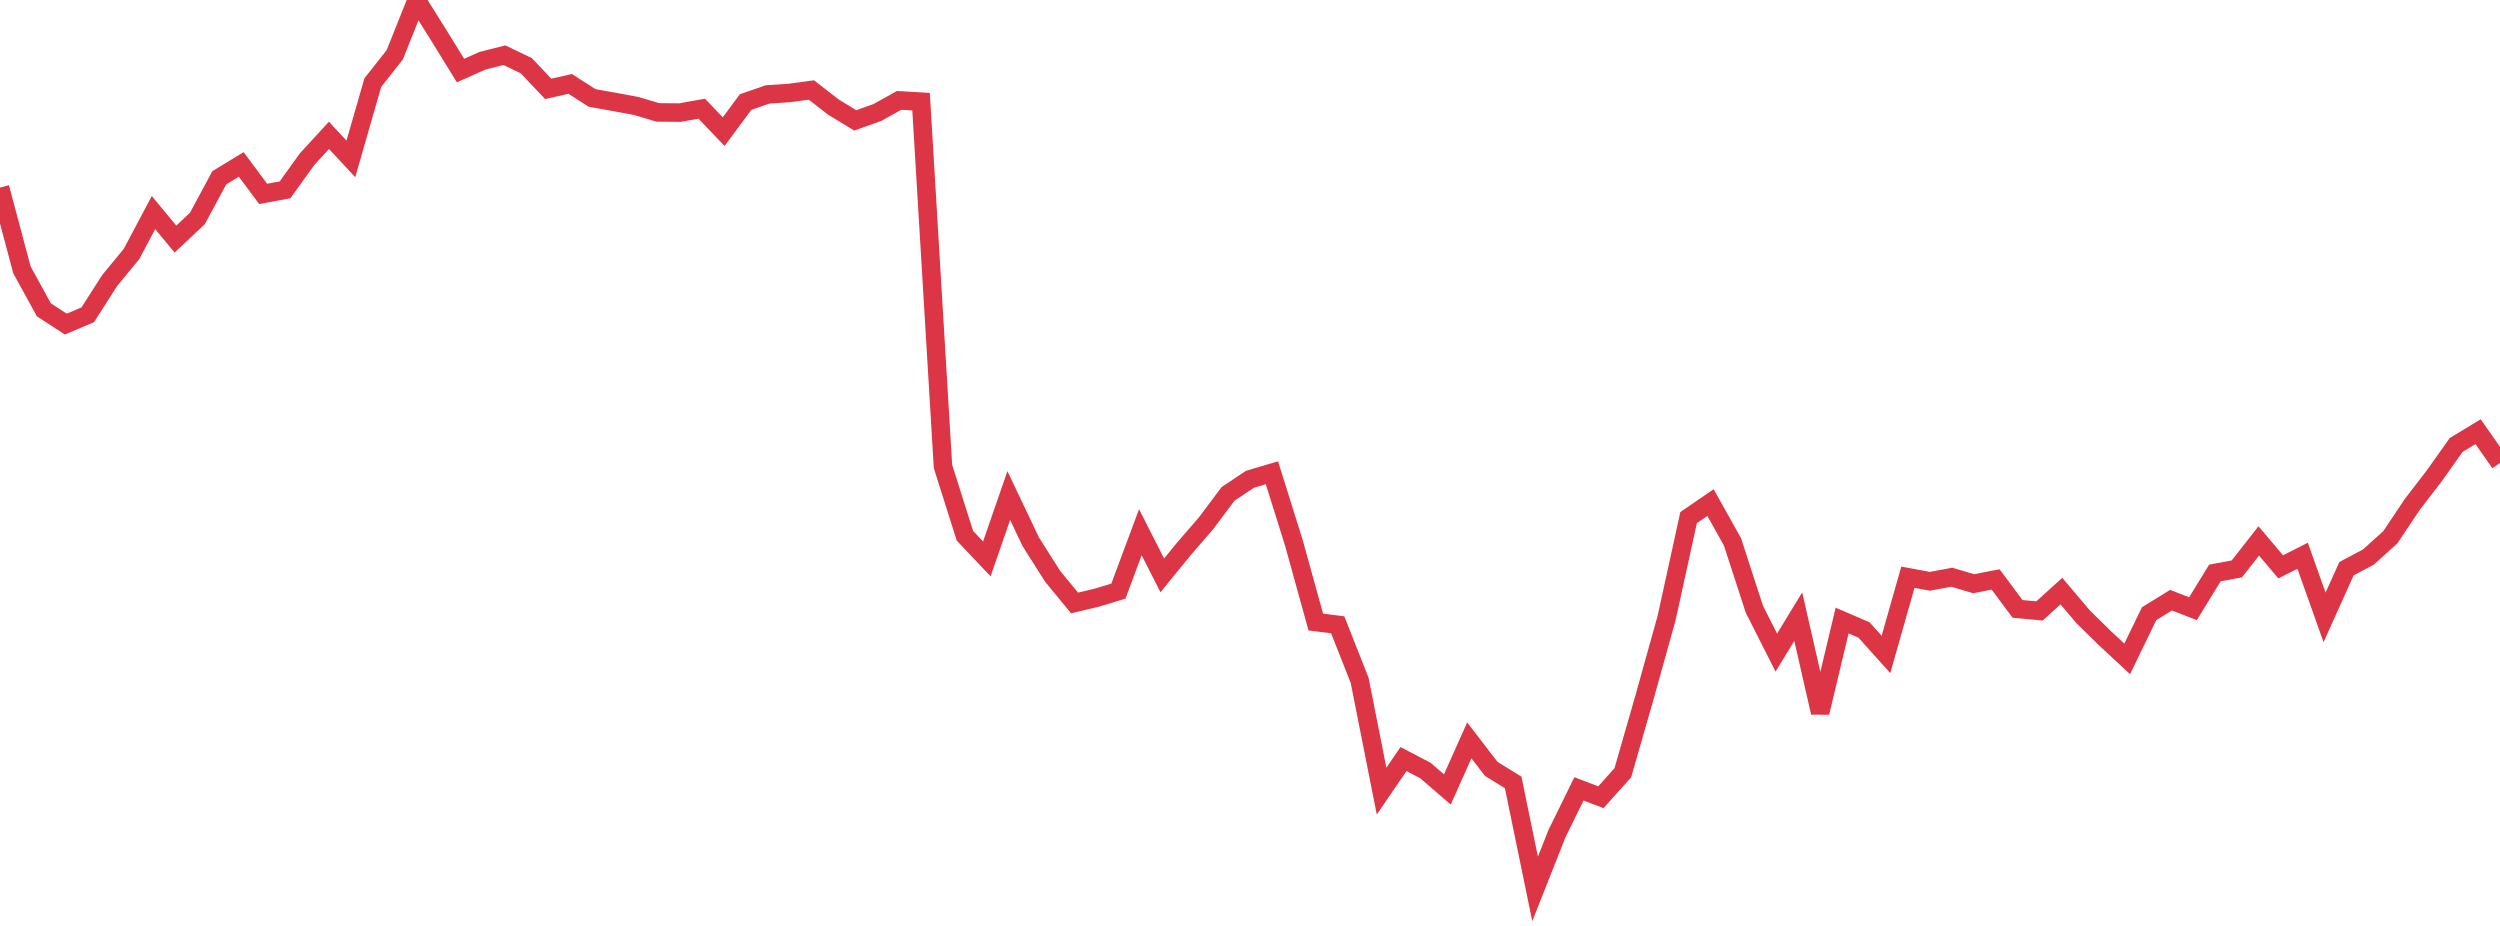 <?xml version="1.0" standalone="no"?>
<!DOCTYPE svg PUBLIC "-//W3C//DTD SVG 1.1//EN" "http://www.w3.org/Graphics/SVG/1.1/DTD/svg11.dtd">
<svg width="135" height="50" viewBox="0 0 135 50" preserveAspectRatio="none" class="sparkline" xmlns="http://www.w3.org/2000/svg"
xmlns:xlink="http://www.w3.org/1999/xlink"><path  class="sparkline--line" d="M 0 10.13 L 0 10.13 L 1.184 14.57 L 2.368 16.73 L 3.553 17.5 L 4.737 17 L 5.921 15.15 L 7.105 13.71 L 8.289 11.48 L 9.474 12.91 L 10.658 11.8 L 11.842 9.6 L 13.026 8.88 L 14.211 10.47 L 15.395 10.25 L 16.579 8.6 L 17.763 7.31 L 18.947 8.58 L 20.132 4.46 L 21.316 2.96 L 22.5 0 L 23.684 1.89 L 24.868 3.81 L 26.053 3.28 L 27.237 2.98 L 28.421 3.55 L 29.605 4.8 L 30.789 4.53 L 31.974 5.29 L 33.158 5.5 L 34.342 5.72 L 35.526 6.07 L 36.711 6.08 L 37.895 5.87 L 39.079 7.11 L 40.263 5.51 L 41.447 5.1 L 42.632 5.02 L 43.816 4.86 L 45 5.78 L 46.184 6.5 L 47.368 6.08 L 48.553 5.42 L 49.737 5.49 L 50.921 25.19 L 52.105 28.93 L 53.289 30.18 L 54.474 26.76 L 55.658 29.25 L 56.842 31.12 L 58.026 32.56 L 59.211 32.28 L 60.395 31.92 L 61.579 28.74 L 62.763 31.07 L 63.947 29.62 L 65.132 28.25 L 66.316 26.67 L 67.5 25.88 L 68.684 25.53 L 69.868 29.31 L 71.053 33.59 L 72.237 33.74 L 73.421 36.74 L 74.605 42.72 L 75.789 40.99 L 76.974 41.61 L 78.158 42.63 L 79.342 39.98 L 80.526 41.52 L 81.711 42.25 L 82.895 48 L 84.079 45.01 L 85.263 42.6 L 86.447 43.05 L 87.632 41.73 L 88.816 37.61 L 90 33.36 L 91.184 27.95 L 92.368 27.14 L 93.553 29.26 L 94.737 32.9 L 95.921 35.24 L 97.105 33.3 L 98.289 38.48 L 99.474 33.51 L 100.658 34.02 L 101.842 35.34 L 103.026 31.17 L 104.211 31.39 L 105.395 31.17 L 106.579 31.52 L 107.763 31.29 L 108.947 32.88 L 110.132 32.99 L 111.316 31.92 L 112.5 33.32 L 113.684 34.48 L 114.868 35.58 L 116.053 33.14 L 117.237 32.41 L 118.421 32.87 L 119.605 30.94 L 120.789 30.72 L 121.974 29.21 L 123.158 30.61 L 124.342 30.01 L 125.526 33.34 L 126.711 30.71 L 127.895 30.08 L 129.079 29.01 L 130.263 27.24 L 131.447 25.7 L 132.632 24.03 L 133.816 23.31 L 135 25" fill="none" stroke-width="1" stroke="#dc3545"></path></svg>